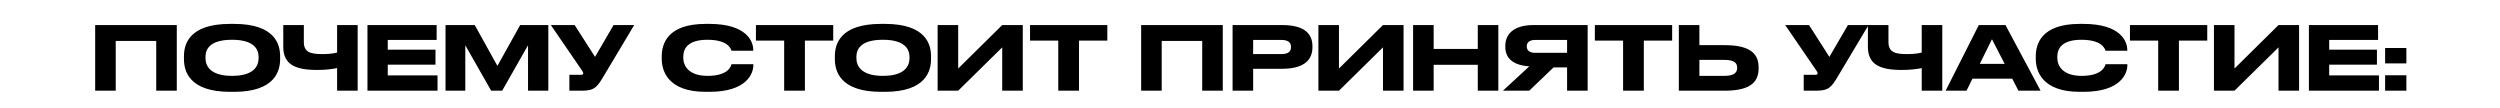 <?xml version="1.0" encoding="UTF-8"?> <svg xmlns="http://www.w3.org/2000/svg" width="1020" height="44" viewBox="0 0 1020 44" fill="none"><path d="M38.829 37V10.216H72.129V37H63.741V16.696H47.217V37H38.829ZM93.916 9.748H95.464C112.312 9.748 114.292 18.208 114.292 22.996V24.076C114.292 28.792 112.348 37.468 95.464 37.468H93.916C76.96 37.468 75.052 28.792 75.052 24.076V22.996C75.052 18.208 76.96 9.748 93.916 9.748ZM105.508 23.752V23.248C105.508 20.188 103.744 16.228 94.672 16.228C85.456 16.228 83.836 20.188 83.836 23.248V23.68C83.836 26.74 85.6 30.952 94.672 30.952C103.672 30.952 105.508 26.848 105.508 23.752ZM137.537 37V27.784C135.377 28.216 132.821 28.54 129.329 28.54C120.509 28.54 115.577 26.308 115.577 19.108V10.216H123.965V17.092C123.965 21.304 126.629 22.06 131.453 22.06C133.217 22.06 135.485 21.988 137.537 21.448V10.216H145.925V37H137.537ZM149.925 10.216H178.149V16.3H158.205V20.26H177.681V26.38H158.205V30.772H178.509V37H149.925V10.216ZM181.777 37V10.216H193.693L202.945 26.884L212.233 10.216H223.717V37H215.437V18.46L204.889 37H200.389L189.841 18.46V37H181.777ZM258.76 10.216L246.448 30.808C243.784 35.308 242.704 37 237.556 37H232.3V30.52H237.016C237.772 30.52 237.952 30.268 237.952 29.944V29.908C237.952 29.476 237.7 29.116 237.376 28.648L224.74 10.216H234.46L242.776 23.212L250.336 10.216H258.76ZM289.397 37.468H287.921C272.405 37.468 269.993 28.792 269.993 24.04V22.996C269.993 18.136 272.081 9.748 287.921 9.748H289.397C304.913 9.748 307.325 17.164 307.325 20.296V20.692H298.433C298.217 19.972 297.137 16.228 288.641 16.228C280.613 16.228 278.777 19.828 278.777 23.176V23.608C278.777 26.776 280.901 30.952 288.713 30.952C297.389 30.952 298.253 26.812 298.469 26.2H307.361V26.596C307.361 29.98 304.697 37.468 289.397 37.468ZM319.94 37V16.552H308.42V10.216H339.956V16.552H328.4V37H319.94ZM359.486 9.748H361.034C377.882 9.748 379.862 18.208 379.862 22.996V24.076C379.862 28.792 377.918 37.468 361.034 37.468H359.486C342.53 37.468 340.622 28.792 340.622 24.076V22.996C340.622 18.208 342.53 9.748 359.486 9.748ZM371.078 23.752V23.248C371.078 20.188 369.314 16.228 360.242 16.228C351.026 16.228 349.406 20.188 349.406 23.248V23.68C349.406 26.74 351.17 30.952 360.242 30.952C369.242 30.952 371.078 26.848 371.078 23.752ZM408.903 37V19.324L390.939 37H382.551V10.216H390.939V27.964L408.903 10.216H417.291V37H408.903ZM431.772 37V16.552H420.252V10.216H451.788V16.552H440.232V37H431.772ZM465.59 37V10.216H498.89V37H490.502V16.696H473.978V37H465.59ZM522.982 28.072H511.282V37H502.894V10.216H522.982C532.63 10.216 535.474 14.032 535.474 18.928V19.288C535.474 24.076 532.558 28.072 522.982 28.072ZM511.282 16.3V22.06H522.838C525.466 22.06 526.726 21.088 526.726 19.252V19.144C526.726 17.308 525.538 16.3 522.838 16.3H511.282ZM564.259 37V19.324L546.295 37H537.907V10.216H546.295V27.964L564.259 10.216H572.647V37H564.259ZM576.544 37V10.216H584.932V19.972H602.932V10.216H611.32V37H602.932V26.452H584.932V37H576.544ZM639.371 27.496H633.863L623.927 37H613.199L623.963 27.064C616.763 26.596 614.171 23.32 614.171 19.144V18.712C614.171 14.5 616.871 10.216 625.799 10.216H647.759V37H639.371V27.496ZM639.371 21.556V16.3H626.303C623.855 16.3 622.919 17.488 622.919 18.892V18.928C622.919 20.404 623.891 21.556 626.303 21.556H639.371ZM662.221 37V16.552H650.701V10.216H682.237V16.552H670.681V37H662.221ZM693.353 18.424H703.793C714.845 18.424 717.509 22.528 717.509 27.496V27.856C717.509 32.896 714.917 37 703.757 37H684.965V10.216H693.353V18.424ZM693.353 30.952H703.541C707.681 30.952 708.761 29.476 708.761 27.712V27.604C708.761 25.768 707.681 24.436 703.541 24.436H693.353V30.952ZM762.374 10.216L750.062 30.808C747.398 35.308 746.318 37 741.17 37H735.914V30.52H740.63C741.386 30.52 741.566 30.268 741.566 29.944V29.908C741.566 29.476 741.314 29.116 740.99 28.648L728.354 10.216H738.074L746.39 23.212L753.95 10.216H762.374ZM784.061 37V27.784C781.901 28.216 779.345 28.54 775.853 28.54C767.033 28.54 762.101 26.308 762.101 19.108V10.216H770.489V17.092C770.489 21.304 773.153 22.06 777.977 22.06C779.741 22.06 782.009 21.988 784.061 21.448V10.216H792.449V37H784.061ZM817.904 26.056L812.72 16.012L807.752 26.056H817.904ZM823.52 37L821 32.104H804.764L802.352 37H793.82L807.356 10.216H818.228L832.556 37H823.52ZM849.999 37.468H848.523C833.007 37.468 830.595 28.792 830.595 24.04V22.996C830.595 18.136 832.683 9.748 848.523 9.748H849.999C865.515 9.748 867.927 17.164 867.927 20.296V20.692H859.035C858.819 19.972 857.739 16.228 849.243 16.228C841.215 16.228 839.379 19.828 839.379 23.176V23.608C839.379 26.776 841.503 30.952 849.315 30.952C857.991 30.952 858.855 26.812 859.071 26.2H867.963V26.596C867.963 29.98 865.299 37.468 849.999 37.468ZM880.542 37V16.552H869.022V10.216H900.558V16.552H889.002V37H880.542ZM929.638 37V19.324L911.674 37H903.286V10.216H911.674V27.964L929.638 10.216H938.026V37H929.638ZM942.031 10.216H970.255V16.3H950.311V20.26H969.787V26.38H950.311V30.772H970.615V37H942.031V10.216ZM981.802 19.576V25.876H973.126V19.576H981.802ZM981.802 30.7V37H973.126V30.7H981.802Z" fill="black"></path></svg> 